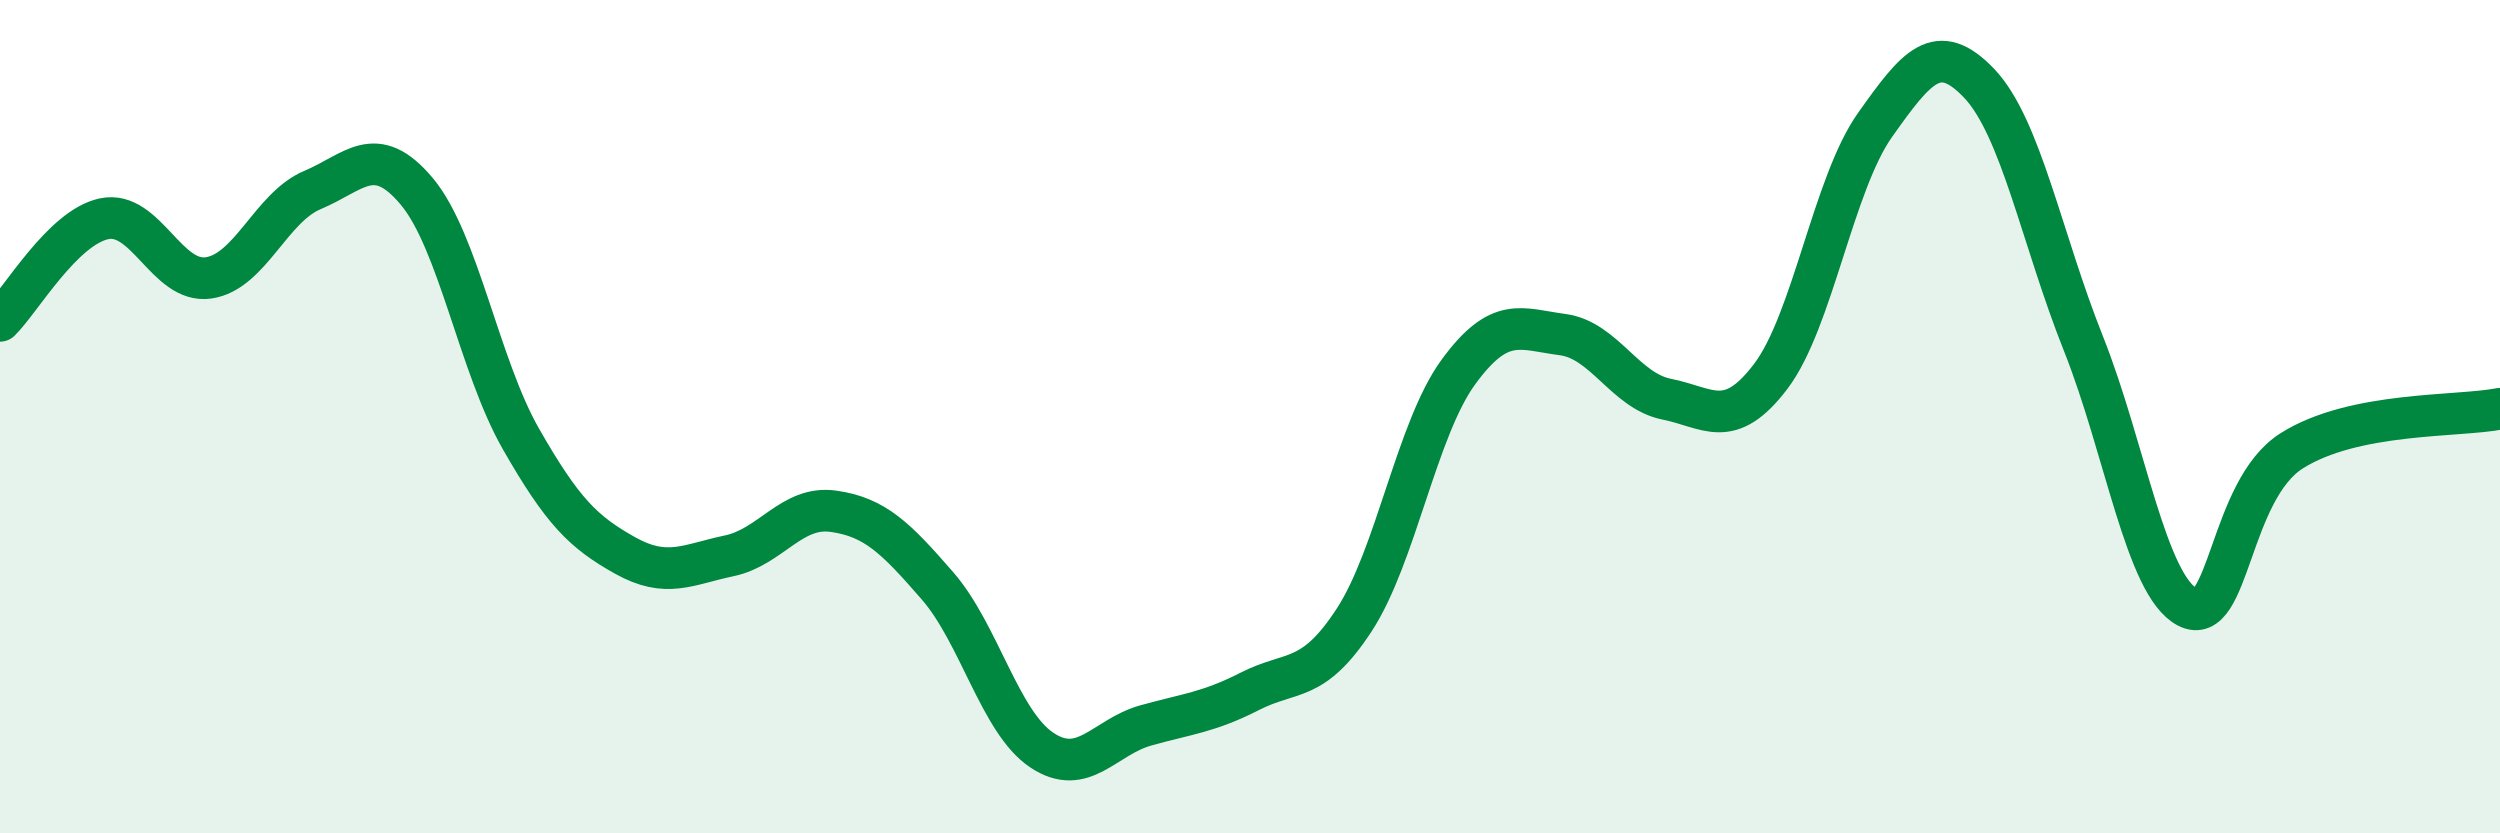 
    <svg width="60" height="20" viewBox="0 0 60 20" xmlns="http://www.w3.org/2000/svg">
      <path
        d="M 0,7.7 C 0.5,7.21 1.5,5.46 2.5,5.25 C 3.5,5.04 4,6.81 5,6.67 C 6,6.53 6.5,4.98 7.5,4.56 C 8.5,4.14 9,3.4 10,4.59 C 11,5.78 11.5,8.78 12.5,10.53 C 13.5,12.28 14,12.77 15,13.33 C 16,13.89 16.5,13.55 17.5,13.34 C 18.5,13.13 19,12.13 20,12.27 C 21,12.41 21.5,12.91 22.5,14.06 C 23.5,15.21 24,17.33 25,18 C 26,18.67 26.5,17.69 27.5,17.41 C 28.5,17.13 29,17.1 30,16.59 C 31,16.08 31.5,16.41 32.5,14.88 C 33.5,13.35 34,10.3 35,8.93 C 36,7.56 36.5,7.9 37.5,8.03 C 38.5,8.16 39,9.38 40,9.58 C 41,9.78 41.5,10.35 42.5,9.03 C 43.5,7.71 44,4.41 45,3 C 46,1.59 46.5,0.95 47.5,2 C 48.5,3.05 49,5.73 50,8.24 C 51,10.75 51.5,14.05 52.5,14.57 C 53.5,15.09 53.5,11.77 55,10.82 C 56.5,9.87 59,10.01 60,9.81L60 20L0 20Z"
        fill="#008740"
        opacity="0.1"
        stroke-linecap="round"
        stroke-linejoin="round"
      />
      <path
        d="M 0,7.7 C 0.5,7.21 1.5,5.46 2.5,5.25 C 3.5,5.04 4,6.81 5,6.67 C 6,6.53 6.5,4.98 7.5,4.56 C 8.5,4.14 9,3.4 10,4.59 C 11,5.78 11.5,8.78 12.5,10.53 C 13.5,12.28 14,12.77 15,13.33 C 16,13.89 16.5,13.55 17.5,13.34 C 18.5,13.13 19,12.13 20,12.27 C 21,12.41 21.5,12.91 22.5,14.06 C 23.5,15.21 24,17.33 25,18 C 26,18.67 26.5,17.69 27.5,17.41 C 28.5,17.13 29,17.1 30,16.59 C 31,16.08 31.5,16.41 32.5,14.88 C 33.5,13.35 34,10.3 35,8.93 C 36,7.56 36.5,7.9 37.5,8.03 C 38.5,8.16 39,9.38 40,9.58 C 41,9.78 41.5,10.35 42.5,9.03 C 43.5,7.71 44,4.41 45,3 C 46,1.59 46.5,0.95 47.5,2 C 48.5,3.05 49,5.73 50,8.24 C 51,10.75 51.5,14.05 52.5,14.57 C 53.5,15.09 53.5,11.77 55,10.82 C 56.5,9.87 59,10.01 60,9.81"
        stroke="#008740"
        stroke-width="1"
        fill="none"
        stroke-linecap="round"
        stroke-linejoin="round"
      />
    </svg>
  